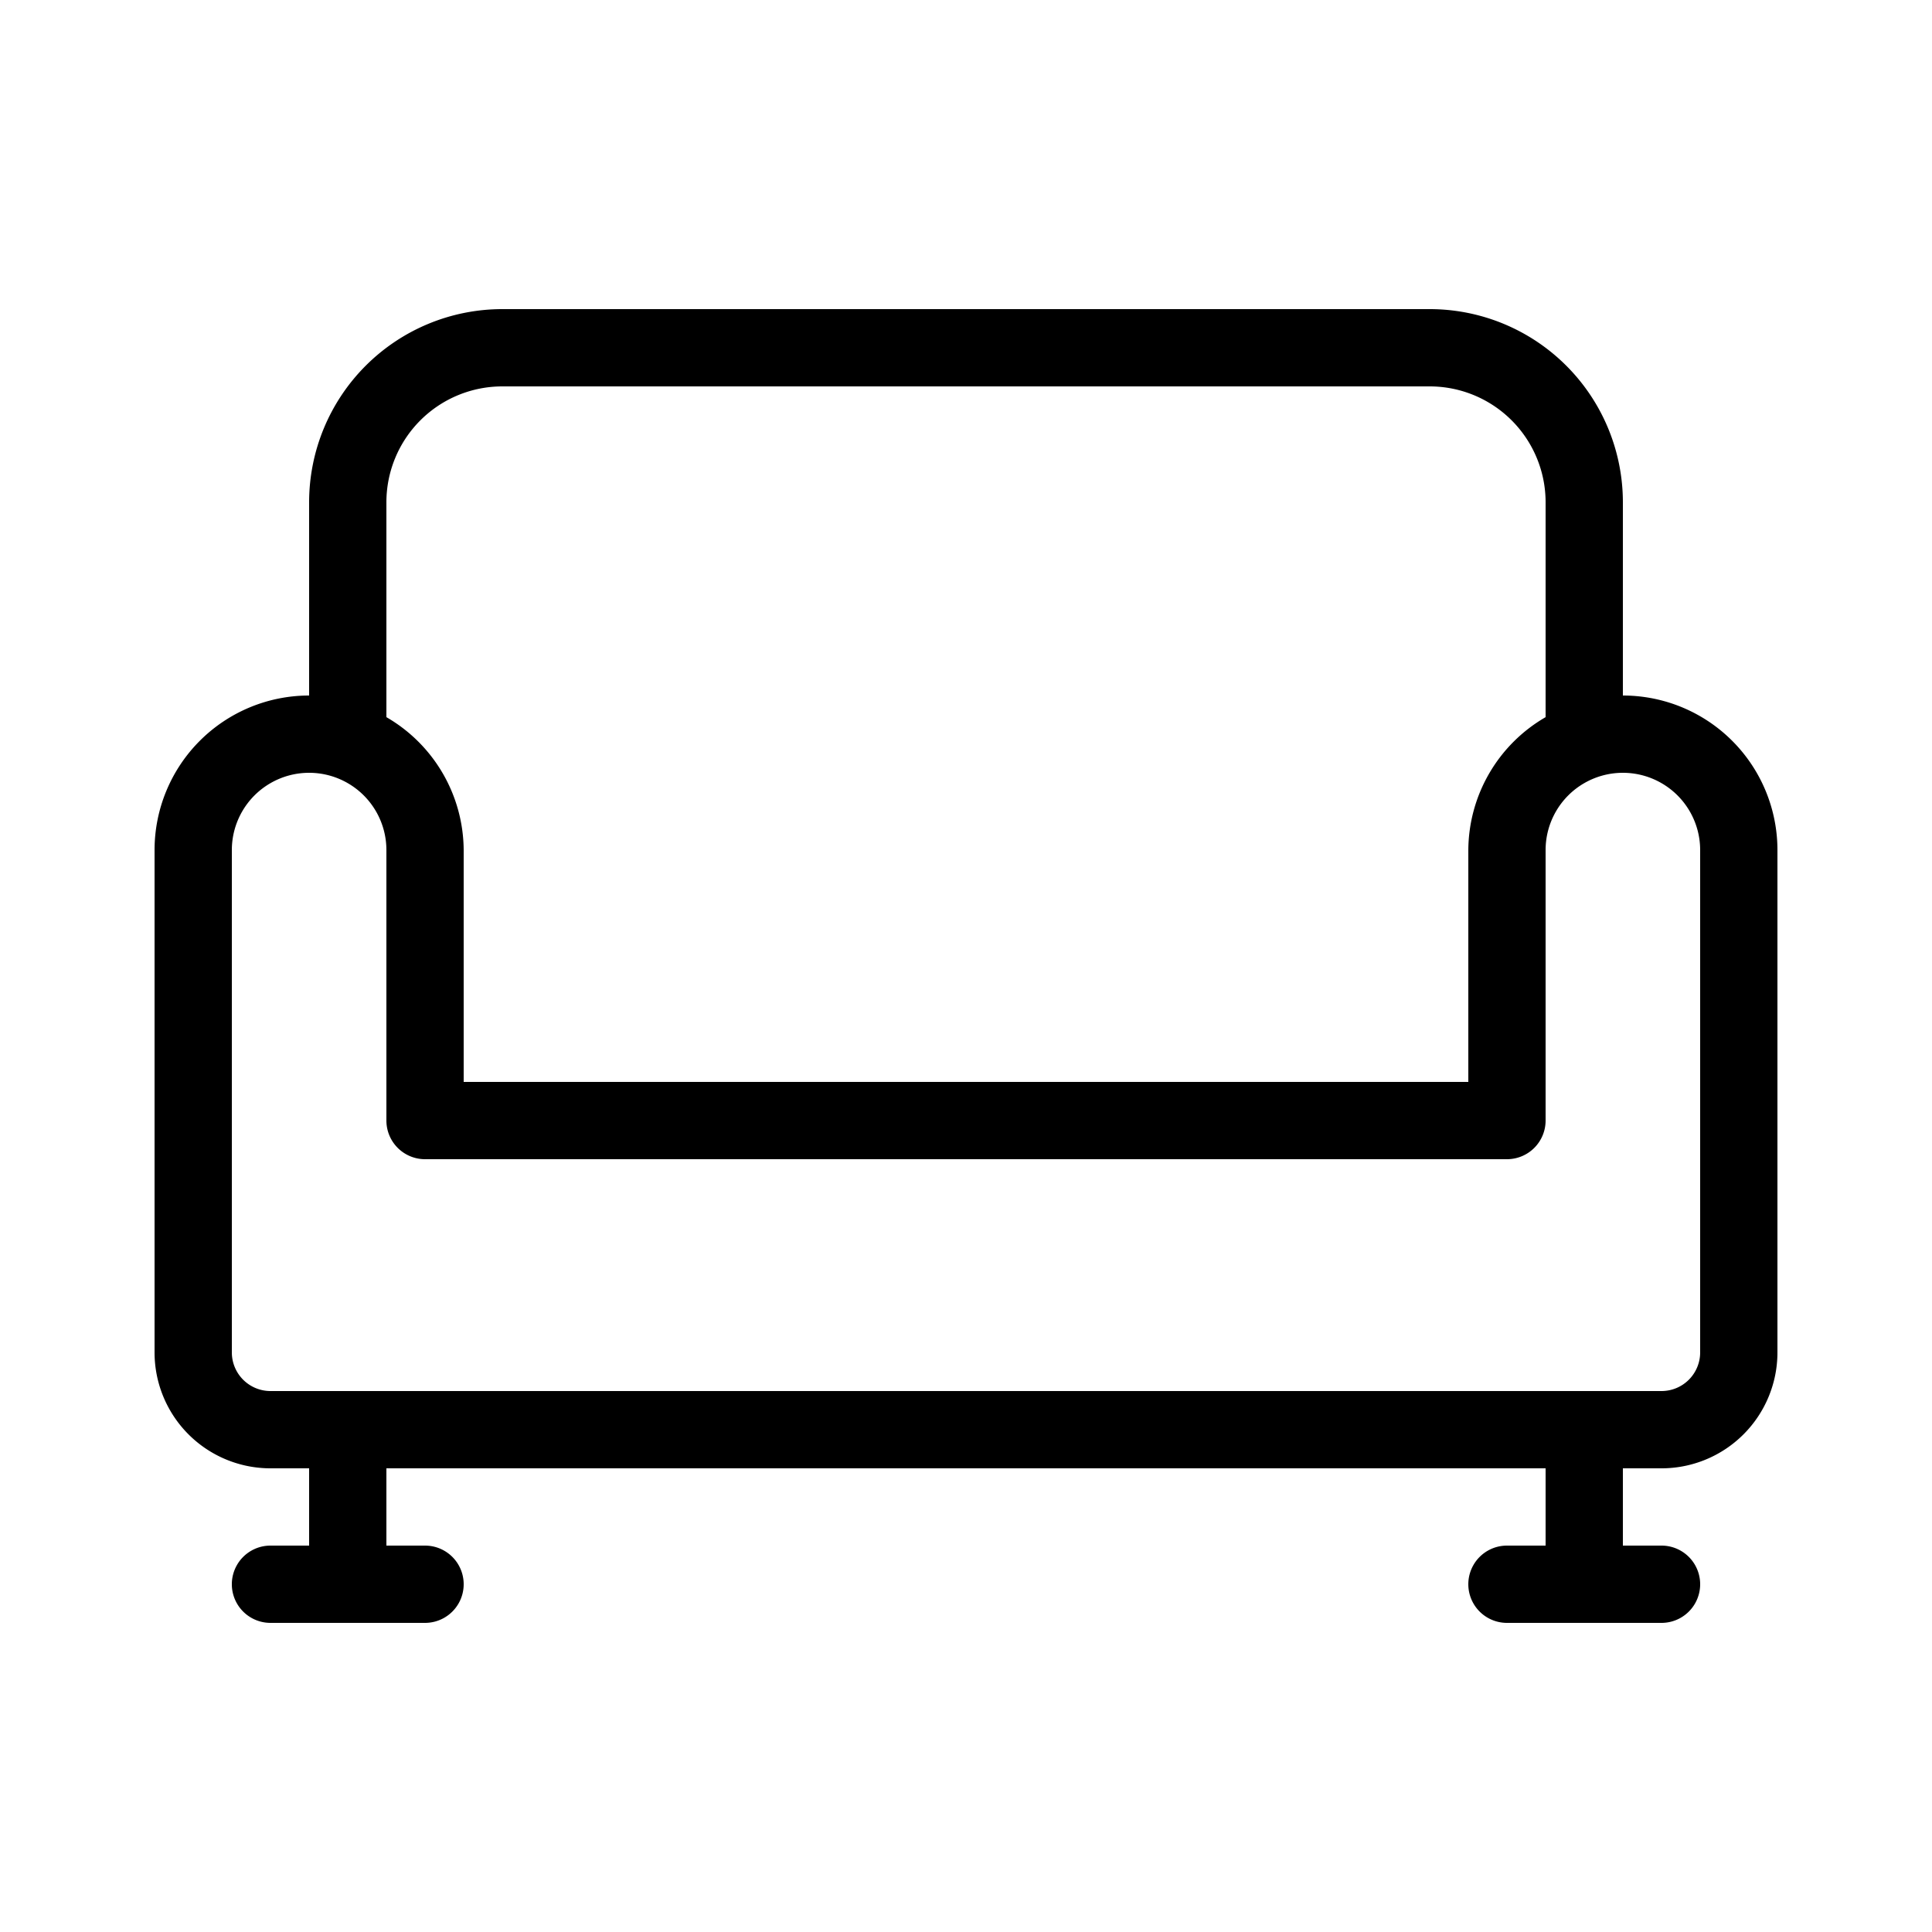 <?xml version="1.0" ?><svg viewBox="0 0 25 25" xmlns="http://www.w3.org/2000/svg"><title/><g data-name="Layer 22" id="Layer_22"><path d="M21,9V6.5A2.5,2.5,0,0,0,18.5,4H6.5A2.5,2.5,0,0,0,4,6.5V9a2,2,0,0,0-2,2v6.5A1.5,1.5,0,0,0,3.5,19H4v1H3.5a.5.5,0,0,0,0,1h2a.5.5,0,0,0,0-1H5V19H20v1h-.5a.5.5,0,0,0,0,1h2a.5.5,0,0,0,0-1H21V19h.5A1.5,1.5,0,0,0,23,17.5V11A2,2,0,0,0,21,9ZM5,6.5A1.5,1.5,0,0,1,6.5,5h12A1.5,1.5,0,0,1,20,6.5V9.28A2,2,0,0,0,19,11v3H6V11A2,2,0,0,0,5,9.28Zm17,11a.5.5,0,0,1-.5.5H3.5a.5.5,0,0,1-.5-.5V11a1,1,0,0,1,2,0v3.5a.5.5,0,0,0,.5.5h14a.5.5,0,0,0,.5-.5V11a1,1,0,0,1,2,0Z"/></g></svg>